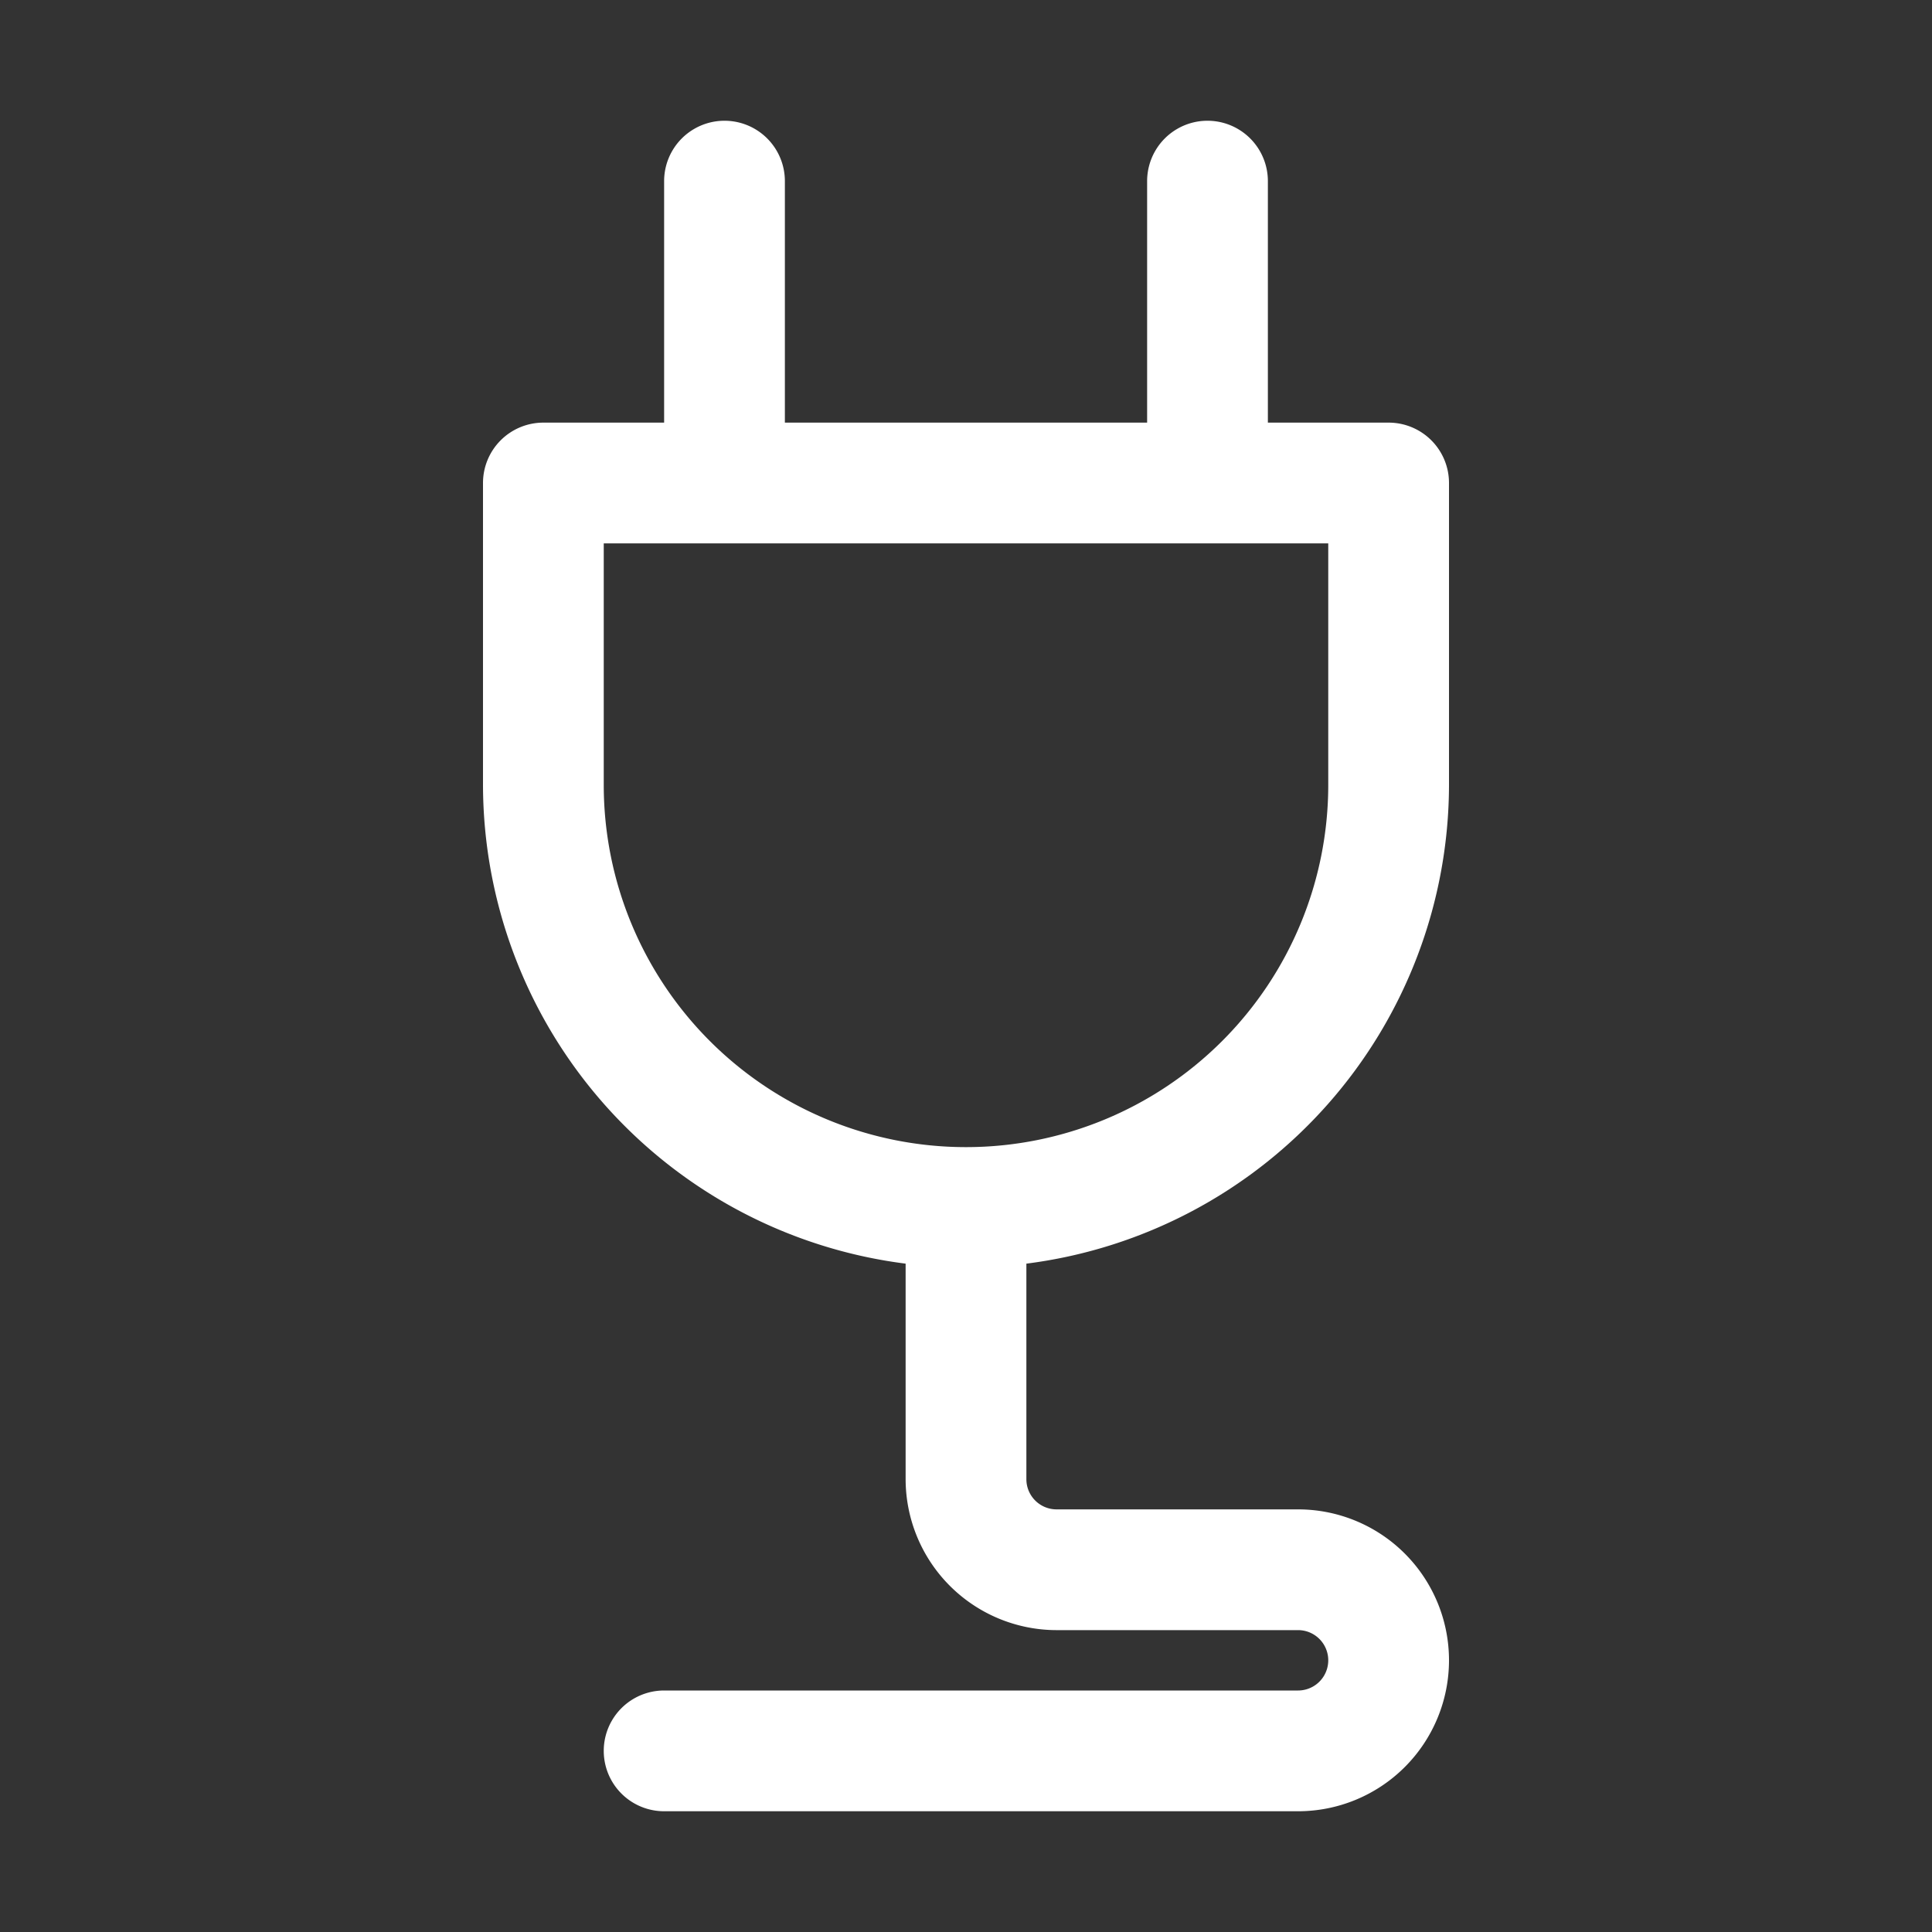 <svg xmlns="http://www.w3.org/2000/svg" xml:space="preserve" width="512" height="512" style="enable-background:new 0 0 512 512" viewBox="0 0 32 32"><rect x="0" y="0" width="32" height="32" fill="#333333" stroke="none"/><path fill="#fff" d="M24 13V8a1 1 0 0 0-1-1h-2V3a1 1 0 0 0-2 0v4h-6V3a1 1 0 0 0-2 0v4H9a1 1 0 0 0-1 1v5a8.007 8.007 0 0 0 7 7.93v3.57a2.503 2.503 0 0 0 2.5 2.5h4a.5.5 0 0 1 0 1H11a1 1 0 0 0 0 2h10.5a2.5 2.5 0 0 0 0-5h-4a.5.5 0 0 1-.5-.5v-3.57A8.007 8.007 0 0 0 24 13zm-14 0V9h12v4a6 6 0 0 1-12 0z" data-original="#000000"/></svg>